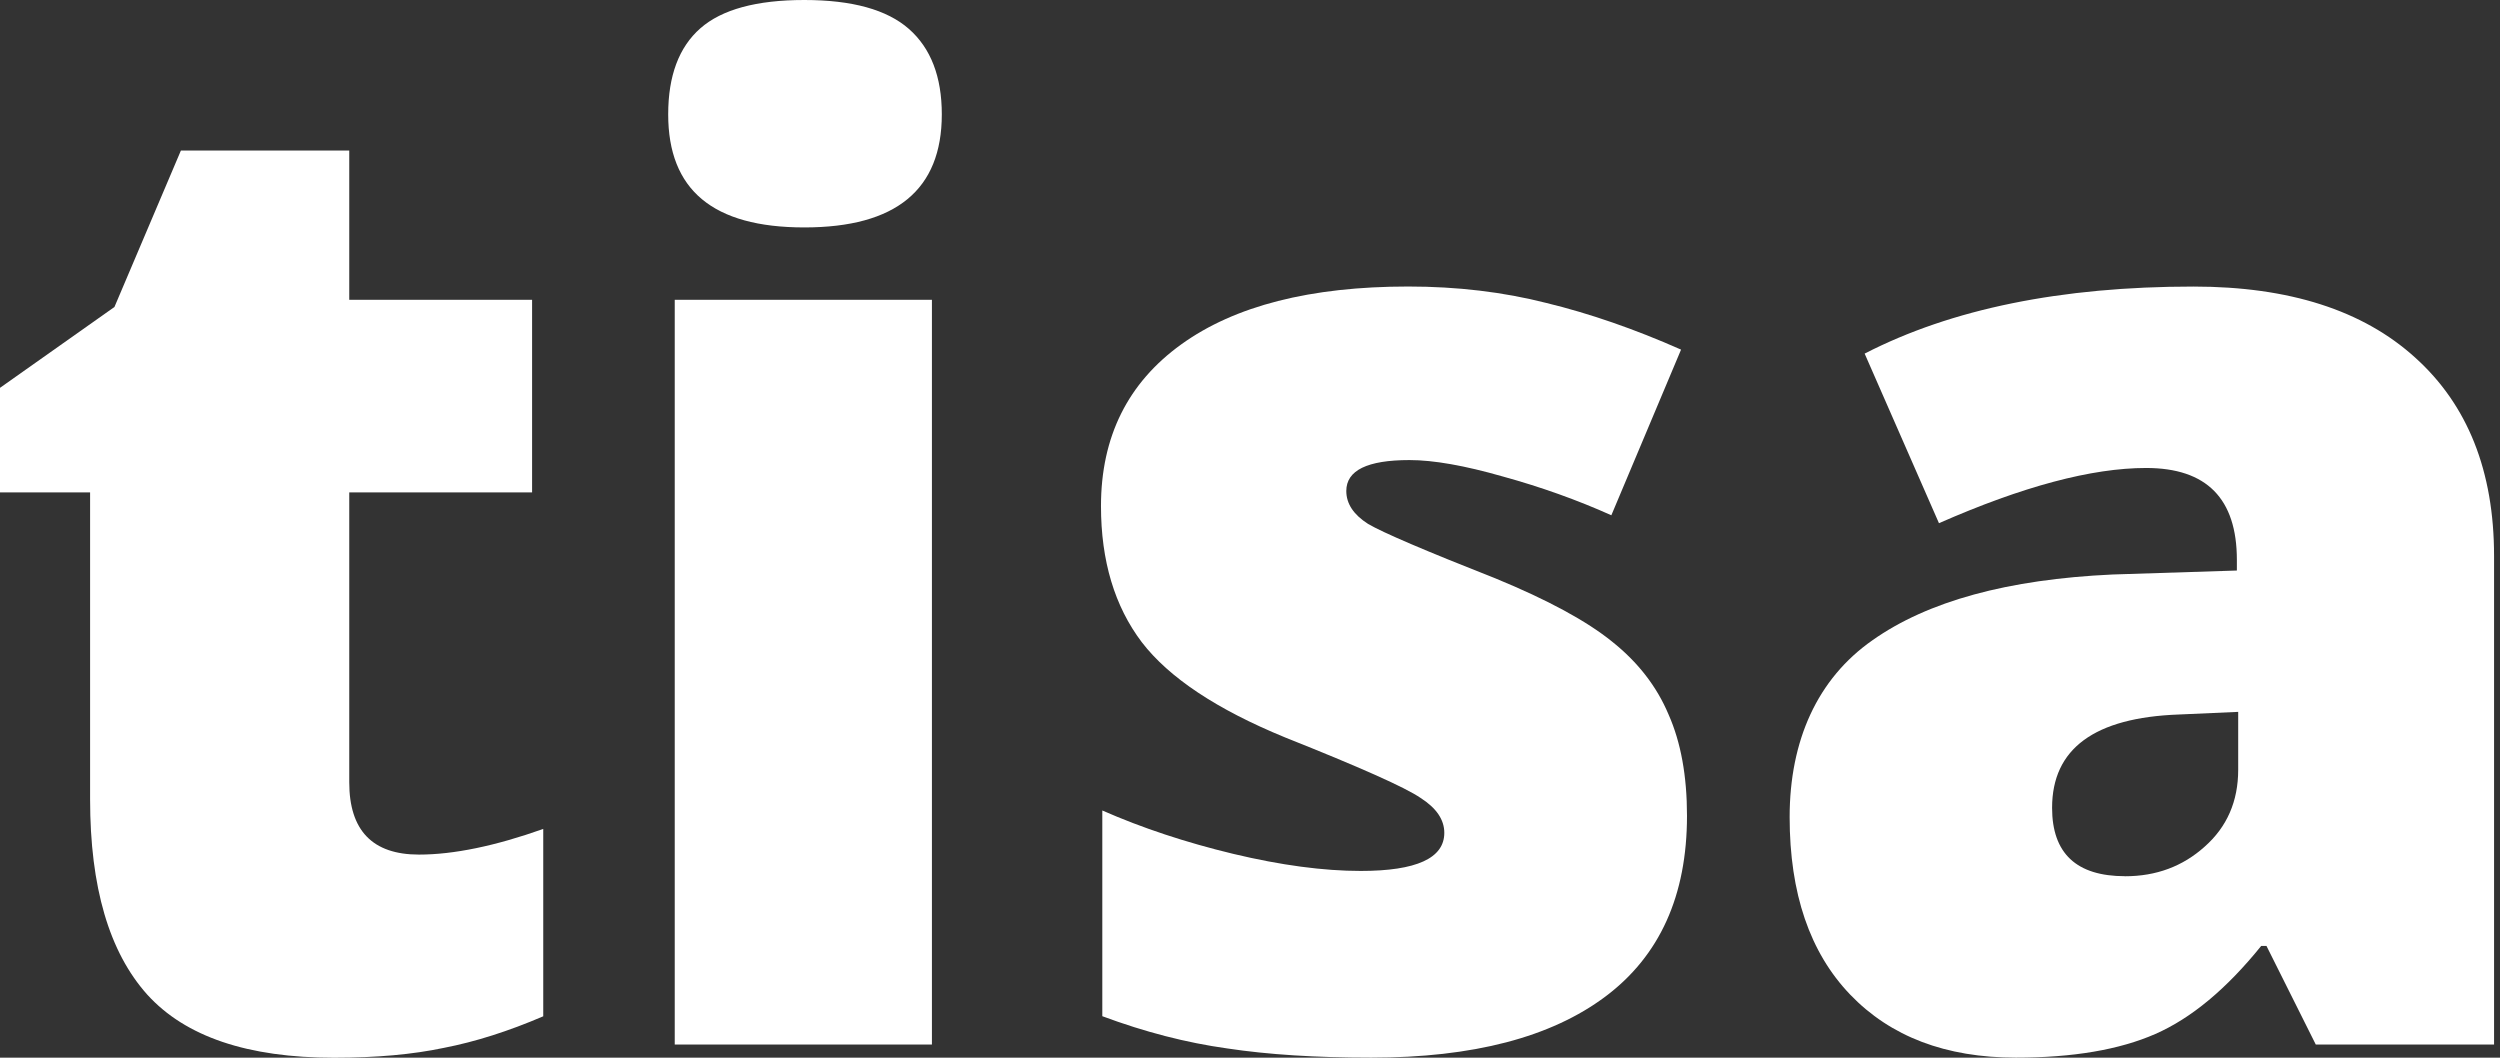 <svg width="104" height="44" viewBox="0 0 104 44" fill="none" xmlns="http://www.w3.org/2000/svg">
<rect x="0" y="0" width="104" height="44" fill="#333333" stroke="none"/>
<g clip-path="url(#clip0_1226_1489)">
<path d="M17.429 35.551C18.87 35.551 20.593 35.195 22.599 34.484V42.278C21.158 42.897 19.781 43.336 18.468 43.591C17.172 43.865 15.65 44.002 13.899 44.002C10.305 44.002 7.715 43.127 6.127 41.377C4.54 39.608 3.748 36.902 3.748 33.255V20.483H0V16.134L4.761 12.77L7.525 6.263H14.529V12.471H22.135V20.483H14.529V32.543C14.529 34.548 15.496 35.551 17.429 35.551V35.551Z" fill="white"/>
<path d="M38.768 43.452H28.069V12.471H38.768V43.452ZM27.797 4.758C27.797 3.154 28.244 1.959 29.137 1.176C30.031 0.392 31.473 0 33.46 0C35.448 0 36.898 0.401 37.811 1.204C38.723 2.007 39.179 3.191 39.179 4.758C39.179 7.894 37.273 9.461 33.46 9.461C29.648 9.461 27.797 7.893 27.797 4.758Z" fill="white"/>
<path d="M70.179 33.937C70.179 37.255 69.047 39.761 66.785 41.456C64.524 43.151 61.276 43.998 57.046 43.998C54.748 43.998 52.75 43.872 51.053 43.615C49.357 43.379 47.624 42.932 45.856 42.274V33.716C47.515 34.445 49.331 35.046 51.3 35.52C53.288 35.995 55.058 36.231 56.607 36.231C58.924 36.231 60.083 35.702 60.083 34.645C60.083 34.099 59.754 33.615 59.098 33.195C58.46 32.757 56.582 31.92 53.462 30.678C50.617 29.511 48.629 28.189 47.497 26.713C46.367 25.219 45.801 23.332 45.801 21.053C45.801 18.174 46.914 15.931 49.139 14.327C51.365 12.722 54.512 11.919 58.578 11.919C60.62 11.919 62.536 12.147 64.324 12.602C66.13 13.041 67.999 13.688 69.932 14.544L67.032 21.435C65.609 20.797 64.104 20.259 62.517 19.822C60.93 19.367 59.636 19.139 58.633 19.139C56.881 19.139 56.006 19.567 56.006 20.425C56.006 20.954 56.308 21.409 56.909 21.793C57.528 22.158 59.299 22.914 62.216 24.063C64.387 24.957 66.001 25.832 67.059 26.688C68.136 27.544 68.921 28.555 69.412 29.723C69.922 30.872 70.179 32.276 70.179 33.935V33.937Z" fill="white"/>
<path d="M96.336 43.452L94.285 39.35H94.066C92.624 41.138 91.157 42.358 89.661 43.014C88.165 43.67 86.232 43.998 83.86 43.998C80.941 43.998 78.644 43.123 76.966 41.374C75.288 39.624 74.449 37.162 74.449 33.99C74.449 30.817 75.598 28.237 77.897 26.633C80.195 25.01 83.525 24.099 87.884 23.899L93.054 23.734V23.296C93.054 20.743 91.796 19.468 89.279 19.468C87.017 19.468 84.145 20.233 80.661 21.765L77.569 14.71C81.181 12.851 85.74 11.921 91.248 11.921C95.225 11.921 98.298 12.906 100.469 14.874C102.657 16.843 103.753 19.596 103.753 23.133V43.452H96.338H96.336ZM88.403 36.452C89.697 36.452 90.801 36.042 91.714 35.221C92.643 34.401 93.109 33.334 93.109 32.021V29.614L90.647 29.723C87.127 29.85 85.367 31.146 85.367 33.606C85.367 35.501 86.379 36.45 88.404 36.45L88.403 36.452Z" fill="white"/>
</g>
<defs>
<clipPath id="clip0_1226_1489">
<rect width="103.751" height="44" fill="white"/>
</clipPath>
</defs>
</svg>
